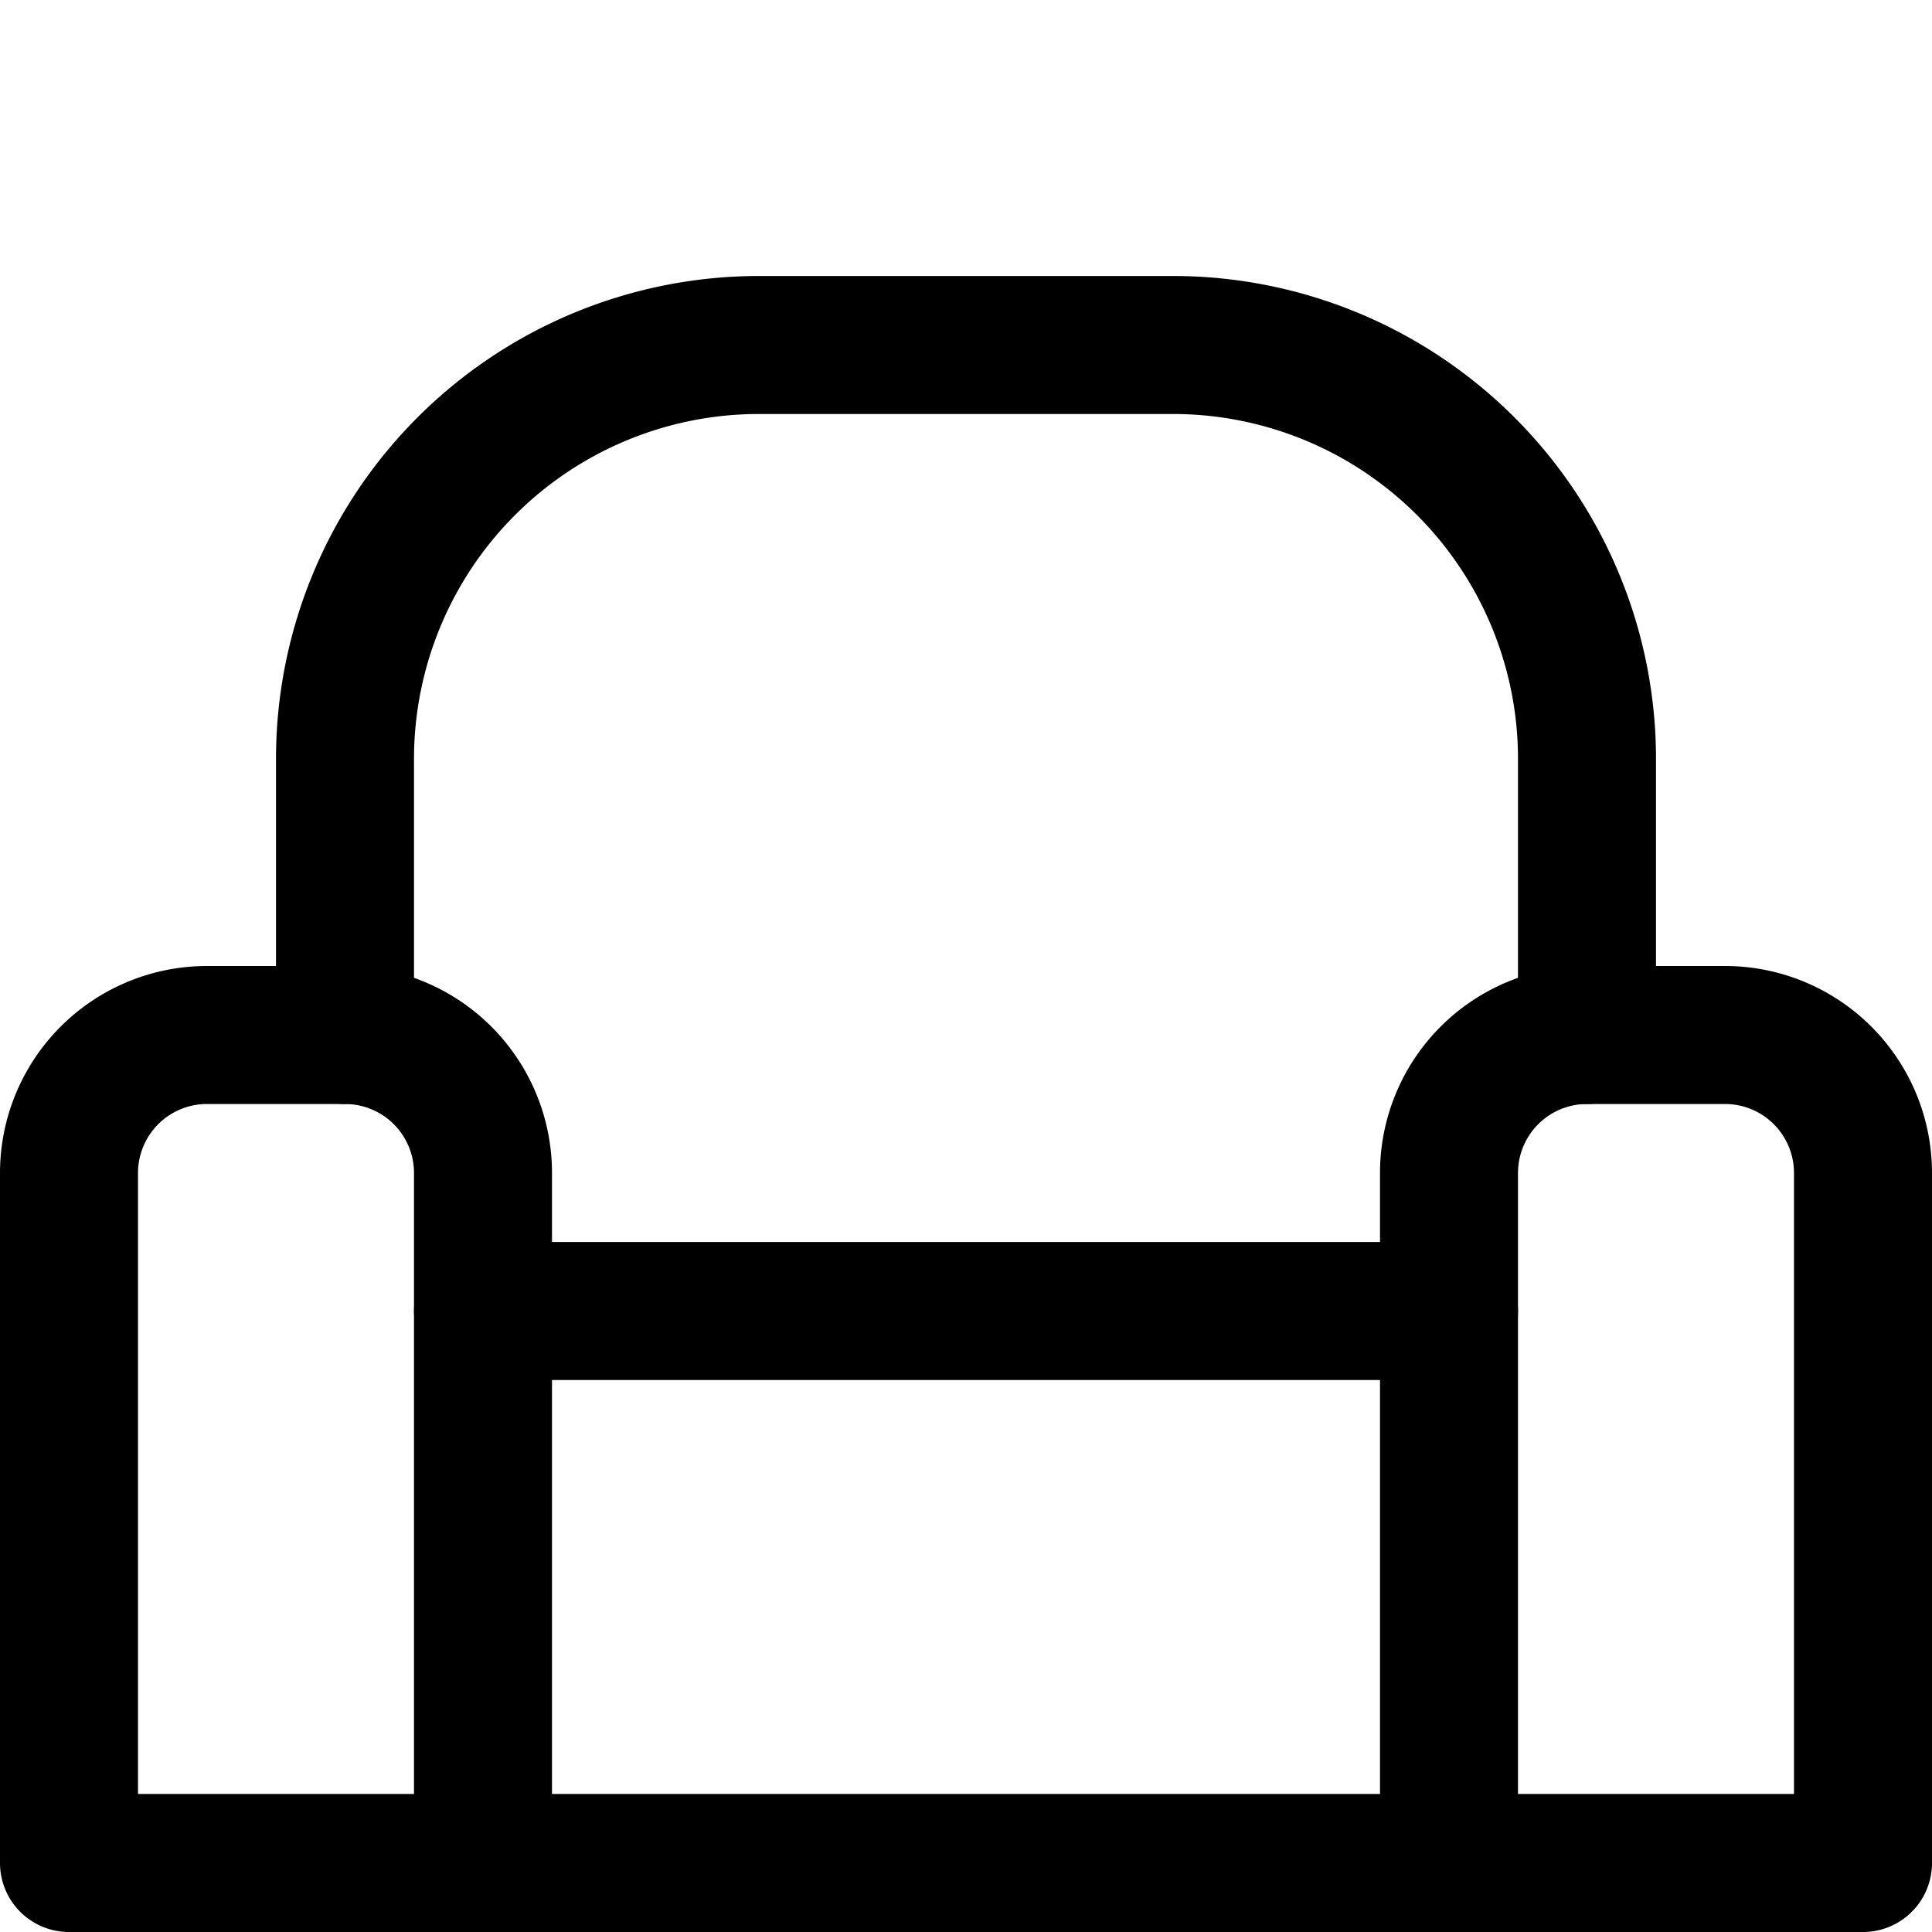 <svg xmlns="http://www.w3.org/2000/svg" viewBox="0 0 14 14">
  
<g transform="matrix(1,0,0,1,0,0)"><g>
    <path d="M1.5,7.5h1a1,1,0,0,1,1,1v5a0,0,0,0,1,0,0H.5a0,0,0,0,1,0,0v-5A1,1,0,0,1,1.5,7.5Z" style="fill: none;stroke: #000000;stroke-linecap: round;stroke-linejoin: round"></path>
    <path d="M11.5,7.5h1a1,1,0,0,1,1,1v5a0,0,0,0,1,0,0h-3a0,0,0,0,1,0,0v-5A1,1,0,0,1,11.5,7.5Z" style="fill: none;stroke: #000000;stroke-linecap: round;stroke-linejoin: round"></path>
    <line x1="3.5" y1="13.5" x2="10.5" y2="13.5" style="fill: none;stroke: #000000;stroke-linecap: round;stroke-linejoin: round"></line>
    <path d="M2.5,7.5v-2a3,3,0,0,1,3-3h3a3,3,0,0,1,3,3v2" style="fill: none;stroke: #000000;stroke-linecap: round;stroke-linejoin: round"></path>
    <line x1="3.5" y1="9.5" x2="10.5" y2="9.5" style="fill: none;stroke: #000000;stroke-linecap: round;stroke-linejoin: round"></line>
  </g></g></svg>